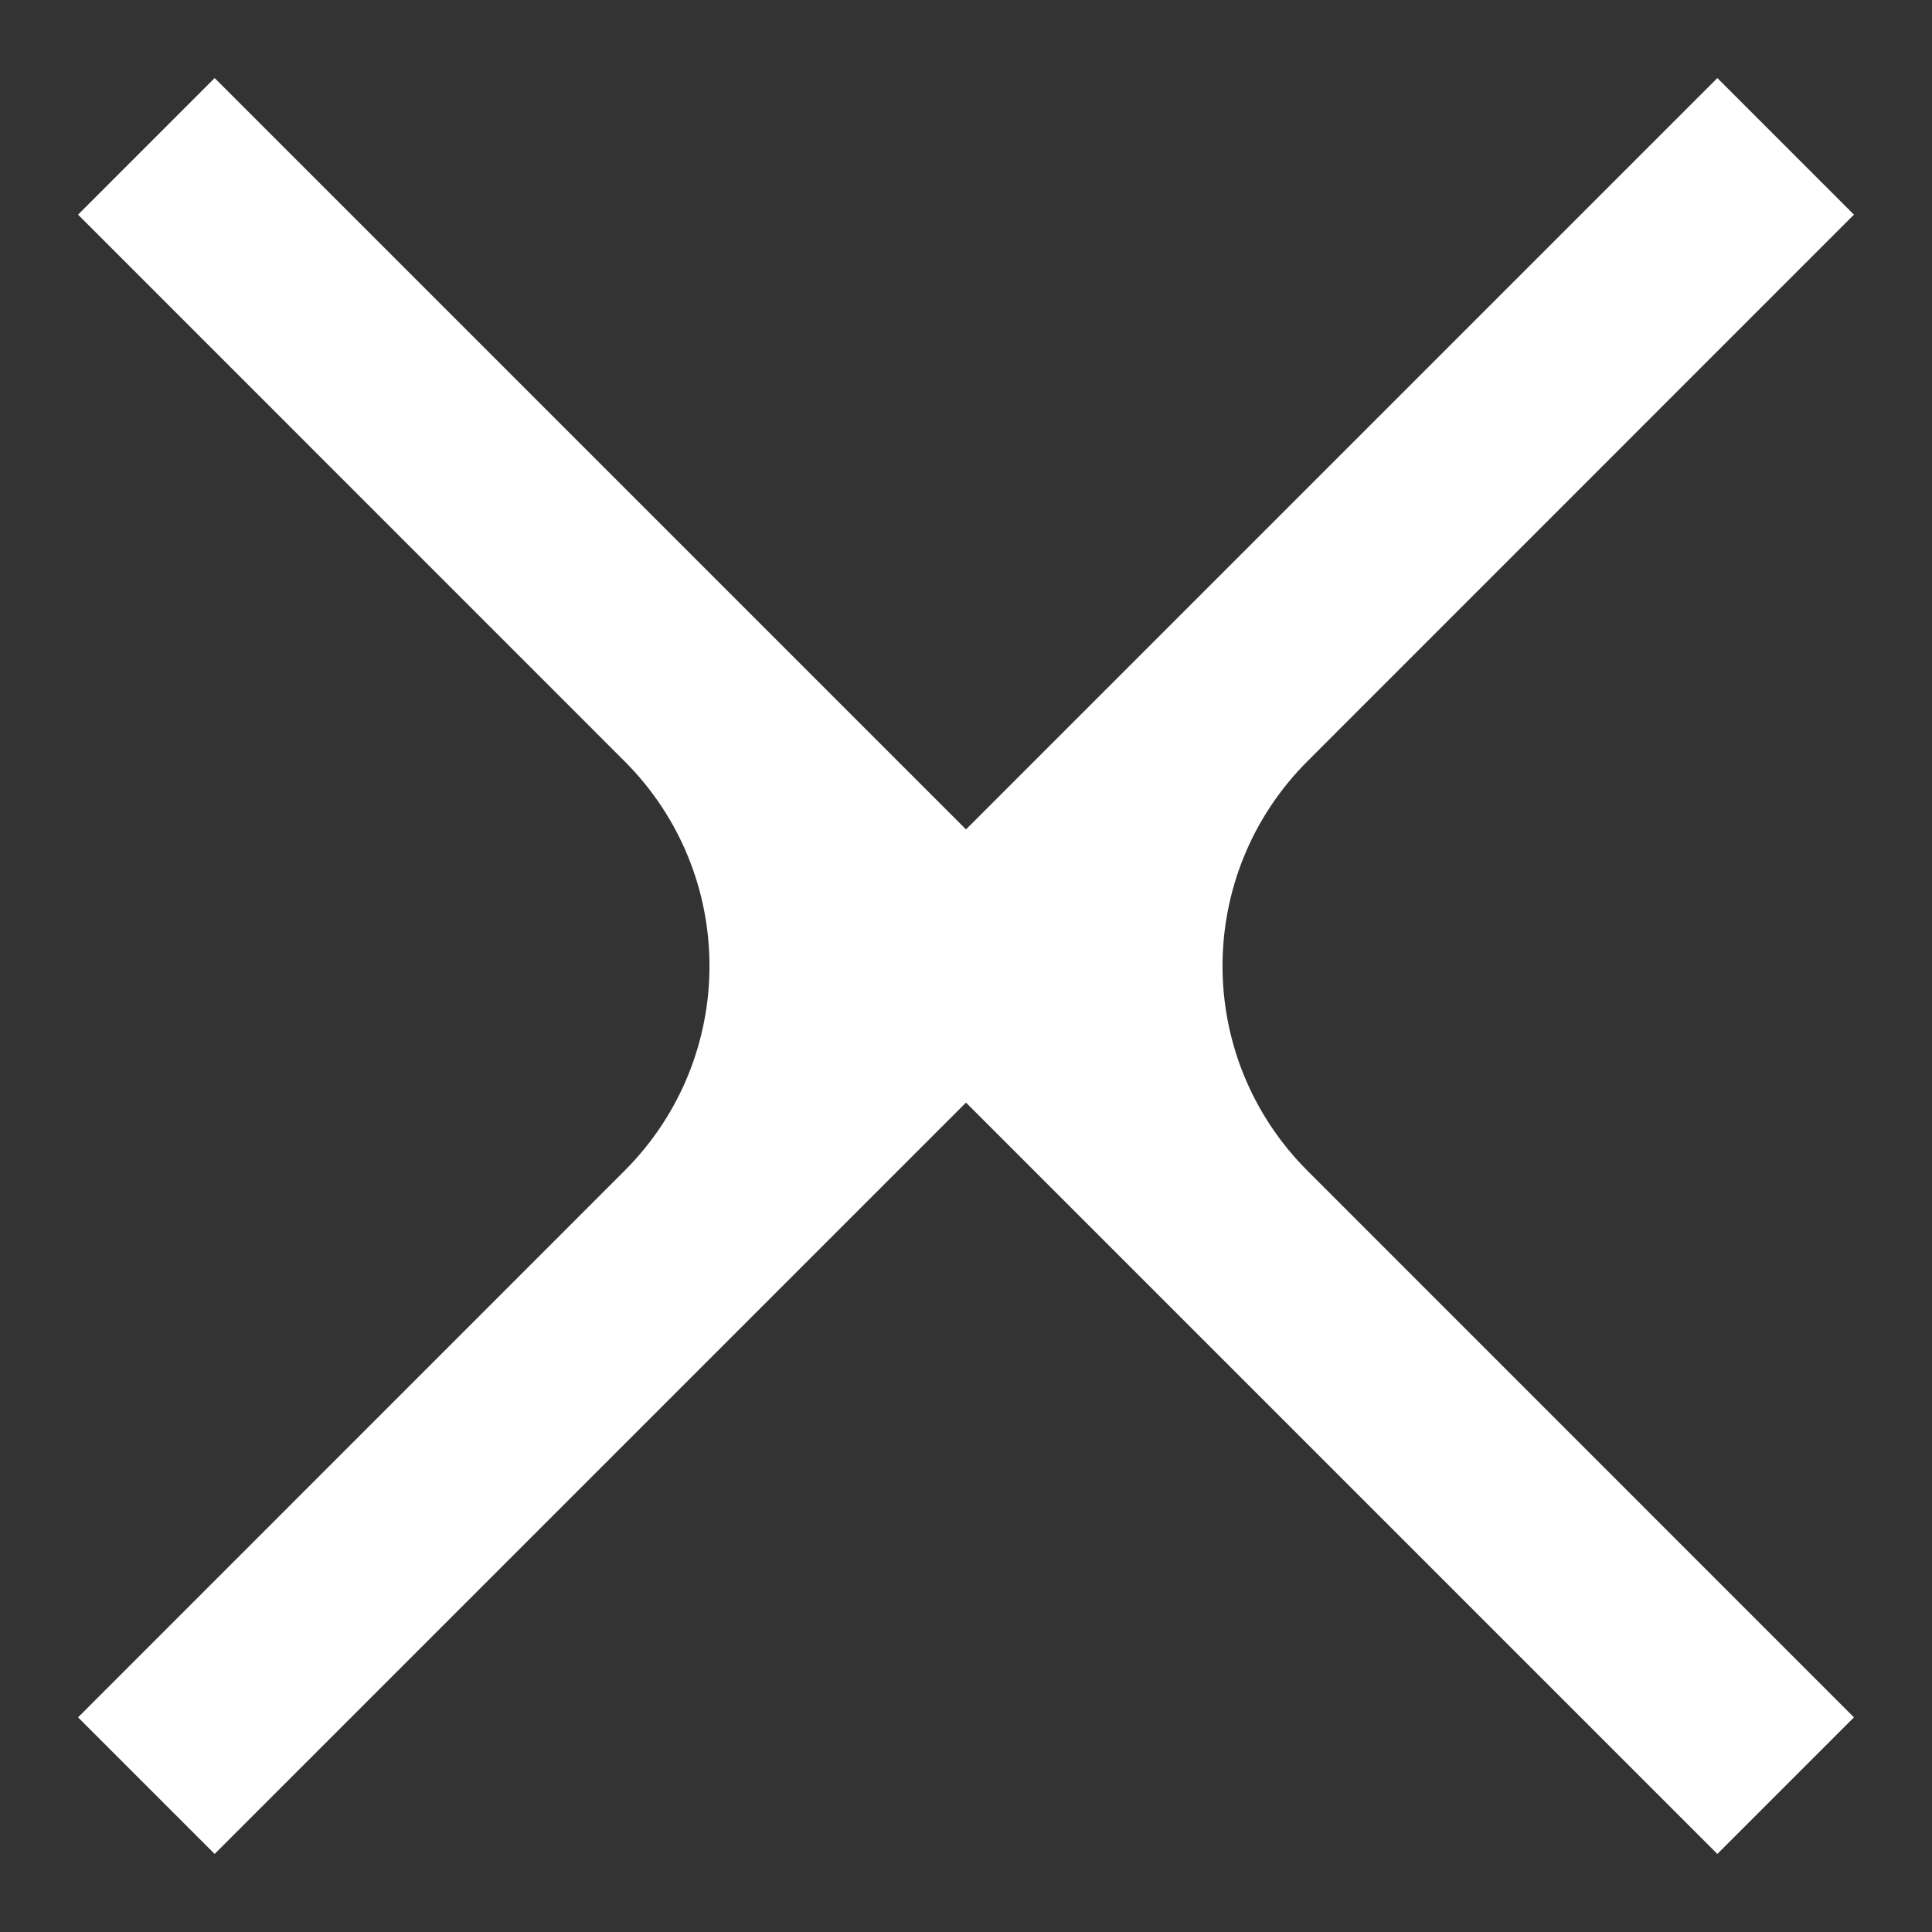 <svg width="20" height="20" viewBox="0 0 20 20" fill="none" xmlns="http://www.w3.org/2000/svg">
<rect x="0" y="0" width="20" height="20" fill="#333333" stroke="none"/>
<path d="M19.192 17.778L13.536 12.121C12.362 10.947 12.362 9.052 13.536 7.879L19.192 2.222L17.778 0.808L10 8.586L2.222 0.808L0.808 2.222L6.464 7.879C7.638 9.052 7.638 10.947 6.464 12.121L0.808 17.778L2.222 19.192L10 11.414L17.778 19.192L19.192 17.778Z" fill="white"/>
</svg>
